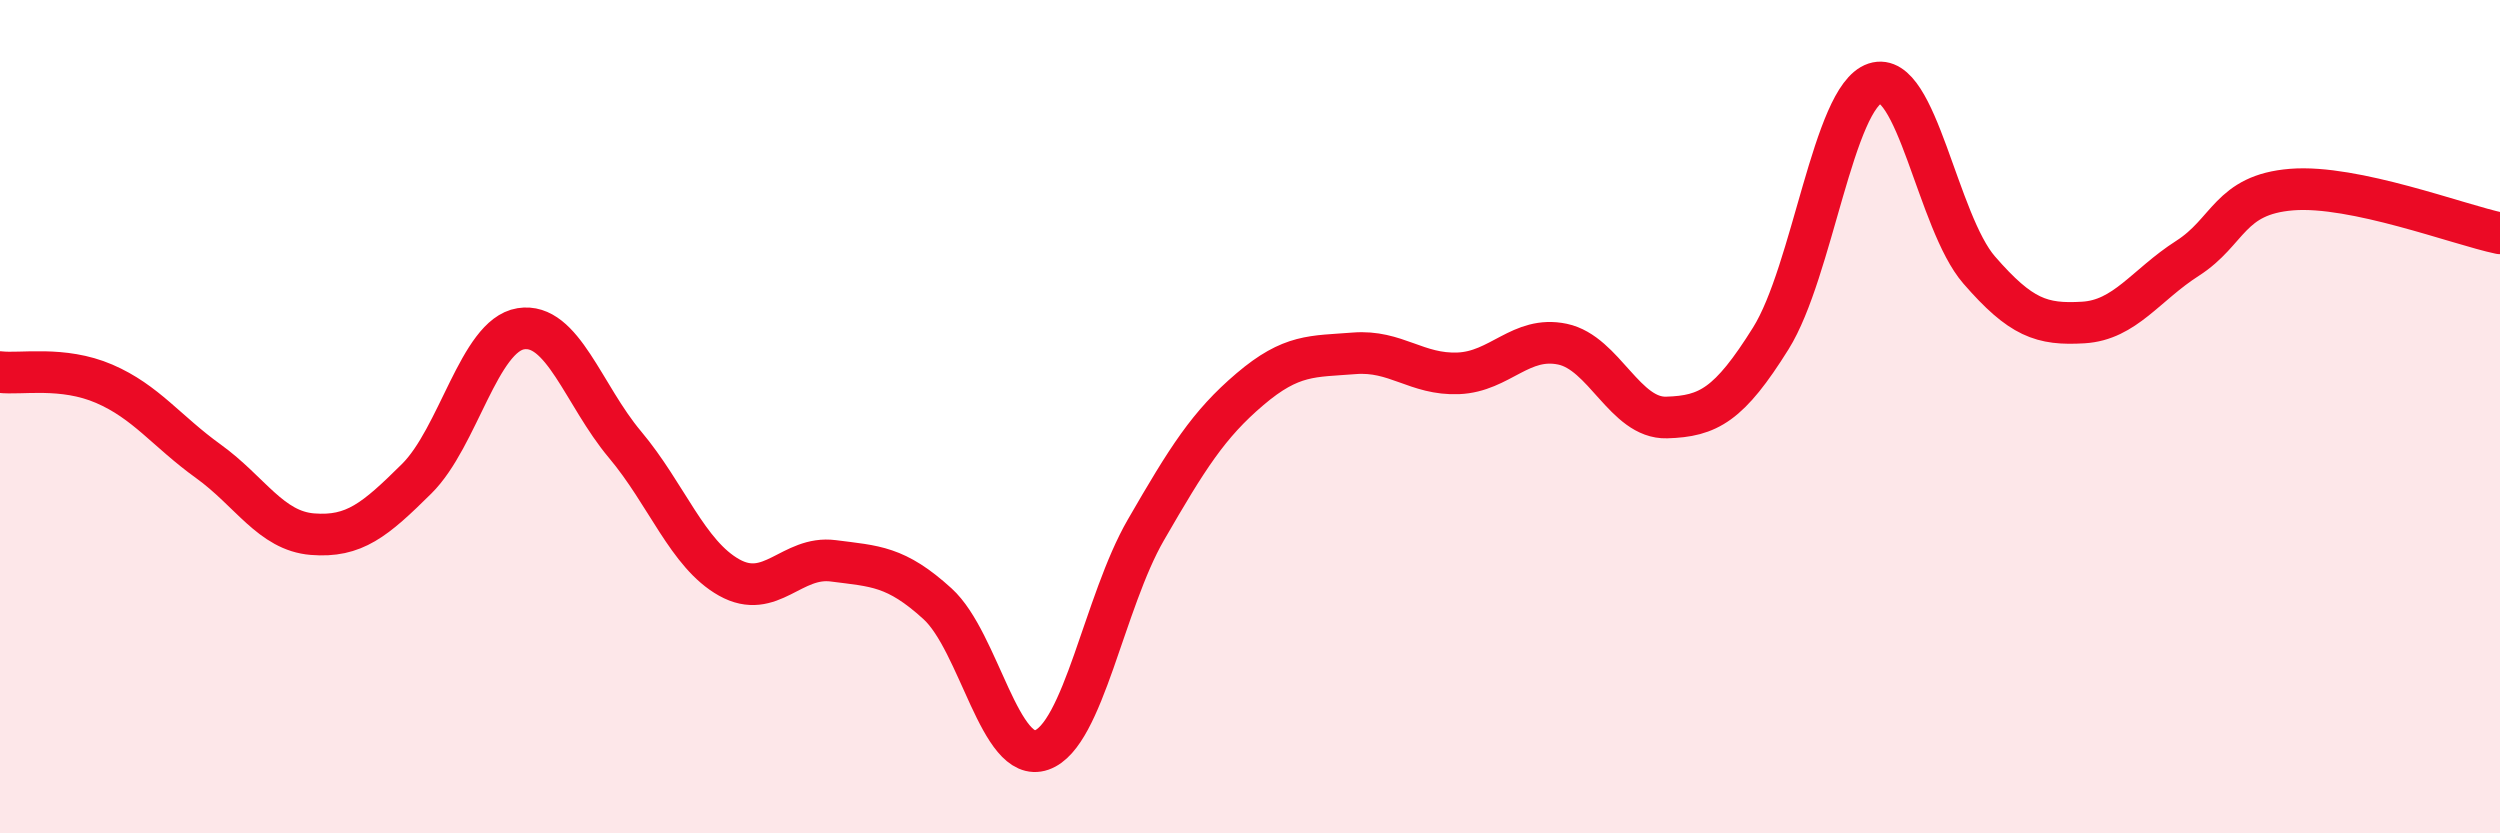 
    <svg width="60" height="20" viewBox="0 0 60 20" xmlns="http://www.w3.org/2000/svg">
      <path
        d="M 0,8.93 C 0.5,8.99 1.5,8.78 2.5,9.21 C 3.5,9.64 4,10.35 5,11.07 C 6,11.79 6.5,12.74 7.5,12.82 C 8.5,12.9 9,12.48 10,11.49 C 11,10.5 11.5,8.05 12.5,7.89 C 13.5,7.73 14,9.48 15,10.67 C 16,11.86 16.5,13.3 17.5,13.86 C 18.5,14.42 19,13.33 20,13.46 C 21,13.59 21.5,13.58 22.5,14.49 C 23.5,15.4 24,18.35 25,18 C 26,17.65 26.5,14.45 27.5,12.72 C 28.5,10.99 29,10.19 30,9.34 C 31,8.49 31.5,8.56 32.5,8.48 C 33.5,8.4 34,9 35,8.96 C 36,8.92 36.5,8.05 37.5,8.26 C 38.5,8.47 39,10.05 40,10.02 C 41,9.99 41.5,9.72 42.5,8.12 C 43.5,6.52 44,2.33 45,2 C 46,1.67 46.5,5.33 47.5,6.48 C 48.5,7.63 49,7.8 50,7.74 C 51,7.68 51.5,6.84 52.5,6.2 C 53.5,5.56 53.5,4.67 55,4.55 C 56.5,4.43 59,5.39 60,5.6L60 20L0 20Z"
        fill="#EB0A25"
        opacity="0.1"
        stroke-linecap="round"
        stroke-linejoin="round"
      />
      <path
        d="M 0,8.93 C 0.5,8.99 1.5,8.78 2.5,9.21 C 3.5,9.64 4,10.35 5,11.07 C 6,11.79 6.5,12.74 7.5,12.82 C 8.5,12.9 9,12.48 10,11.49 C 11,10.5 11.5,8.05 12.5,7.89 C 13.5,7.73 14,9.48 15,10.67 C 16,11.86 16.5,13.3 17.5,13.86 C 18.5,14.42 19,13.33 20,13.46 C 21,13.59 21.5,13.58 22.5,14.49 C 23.5,15.4 24,18.35 25,18 C 26,17.65 26.5,14.45 27.5,12.72 C 28.5,10.99 29,10.19 30,9.34 C 31,8.49 31.5,8.56 32.5,8.48 C 33.5,8.4 34,9 35,8.96 C 36,8.92 36.5,8.05 37.5,8.26 C 38.5,8.47 39,10.05 40,10.02 C 41,9.99 41.5,9.72 42.5,8.12 C 43.5,6.52 44,2.33 45,2 C 46,1.67 46.5,5.33 47.5,6.48 C 48.5,7.63 49,7.8 50,7.74 C 51,7.68 51.5,6.84 52.5,6.2 C 53.5,5.56 53.5,4.67 55,4.55 C 56.5,4.43 59,5.39 60,5.6"
        stroke="#EB0A25"
        stroke-width="1"
        fill="none"
        stroke-linecap="round"
        stroke-linejoin="round"
      />
    </svg>
  